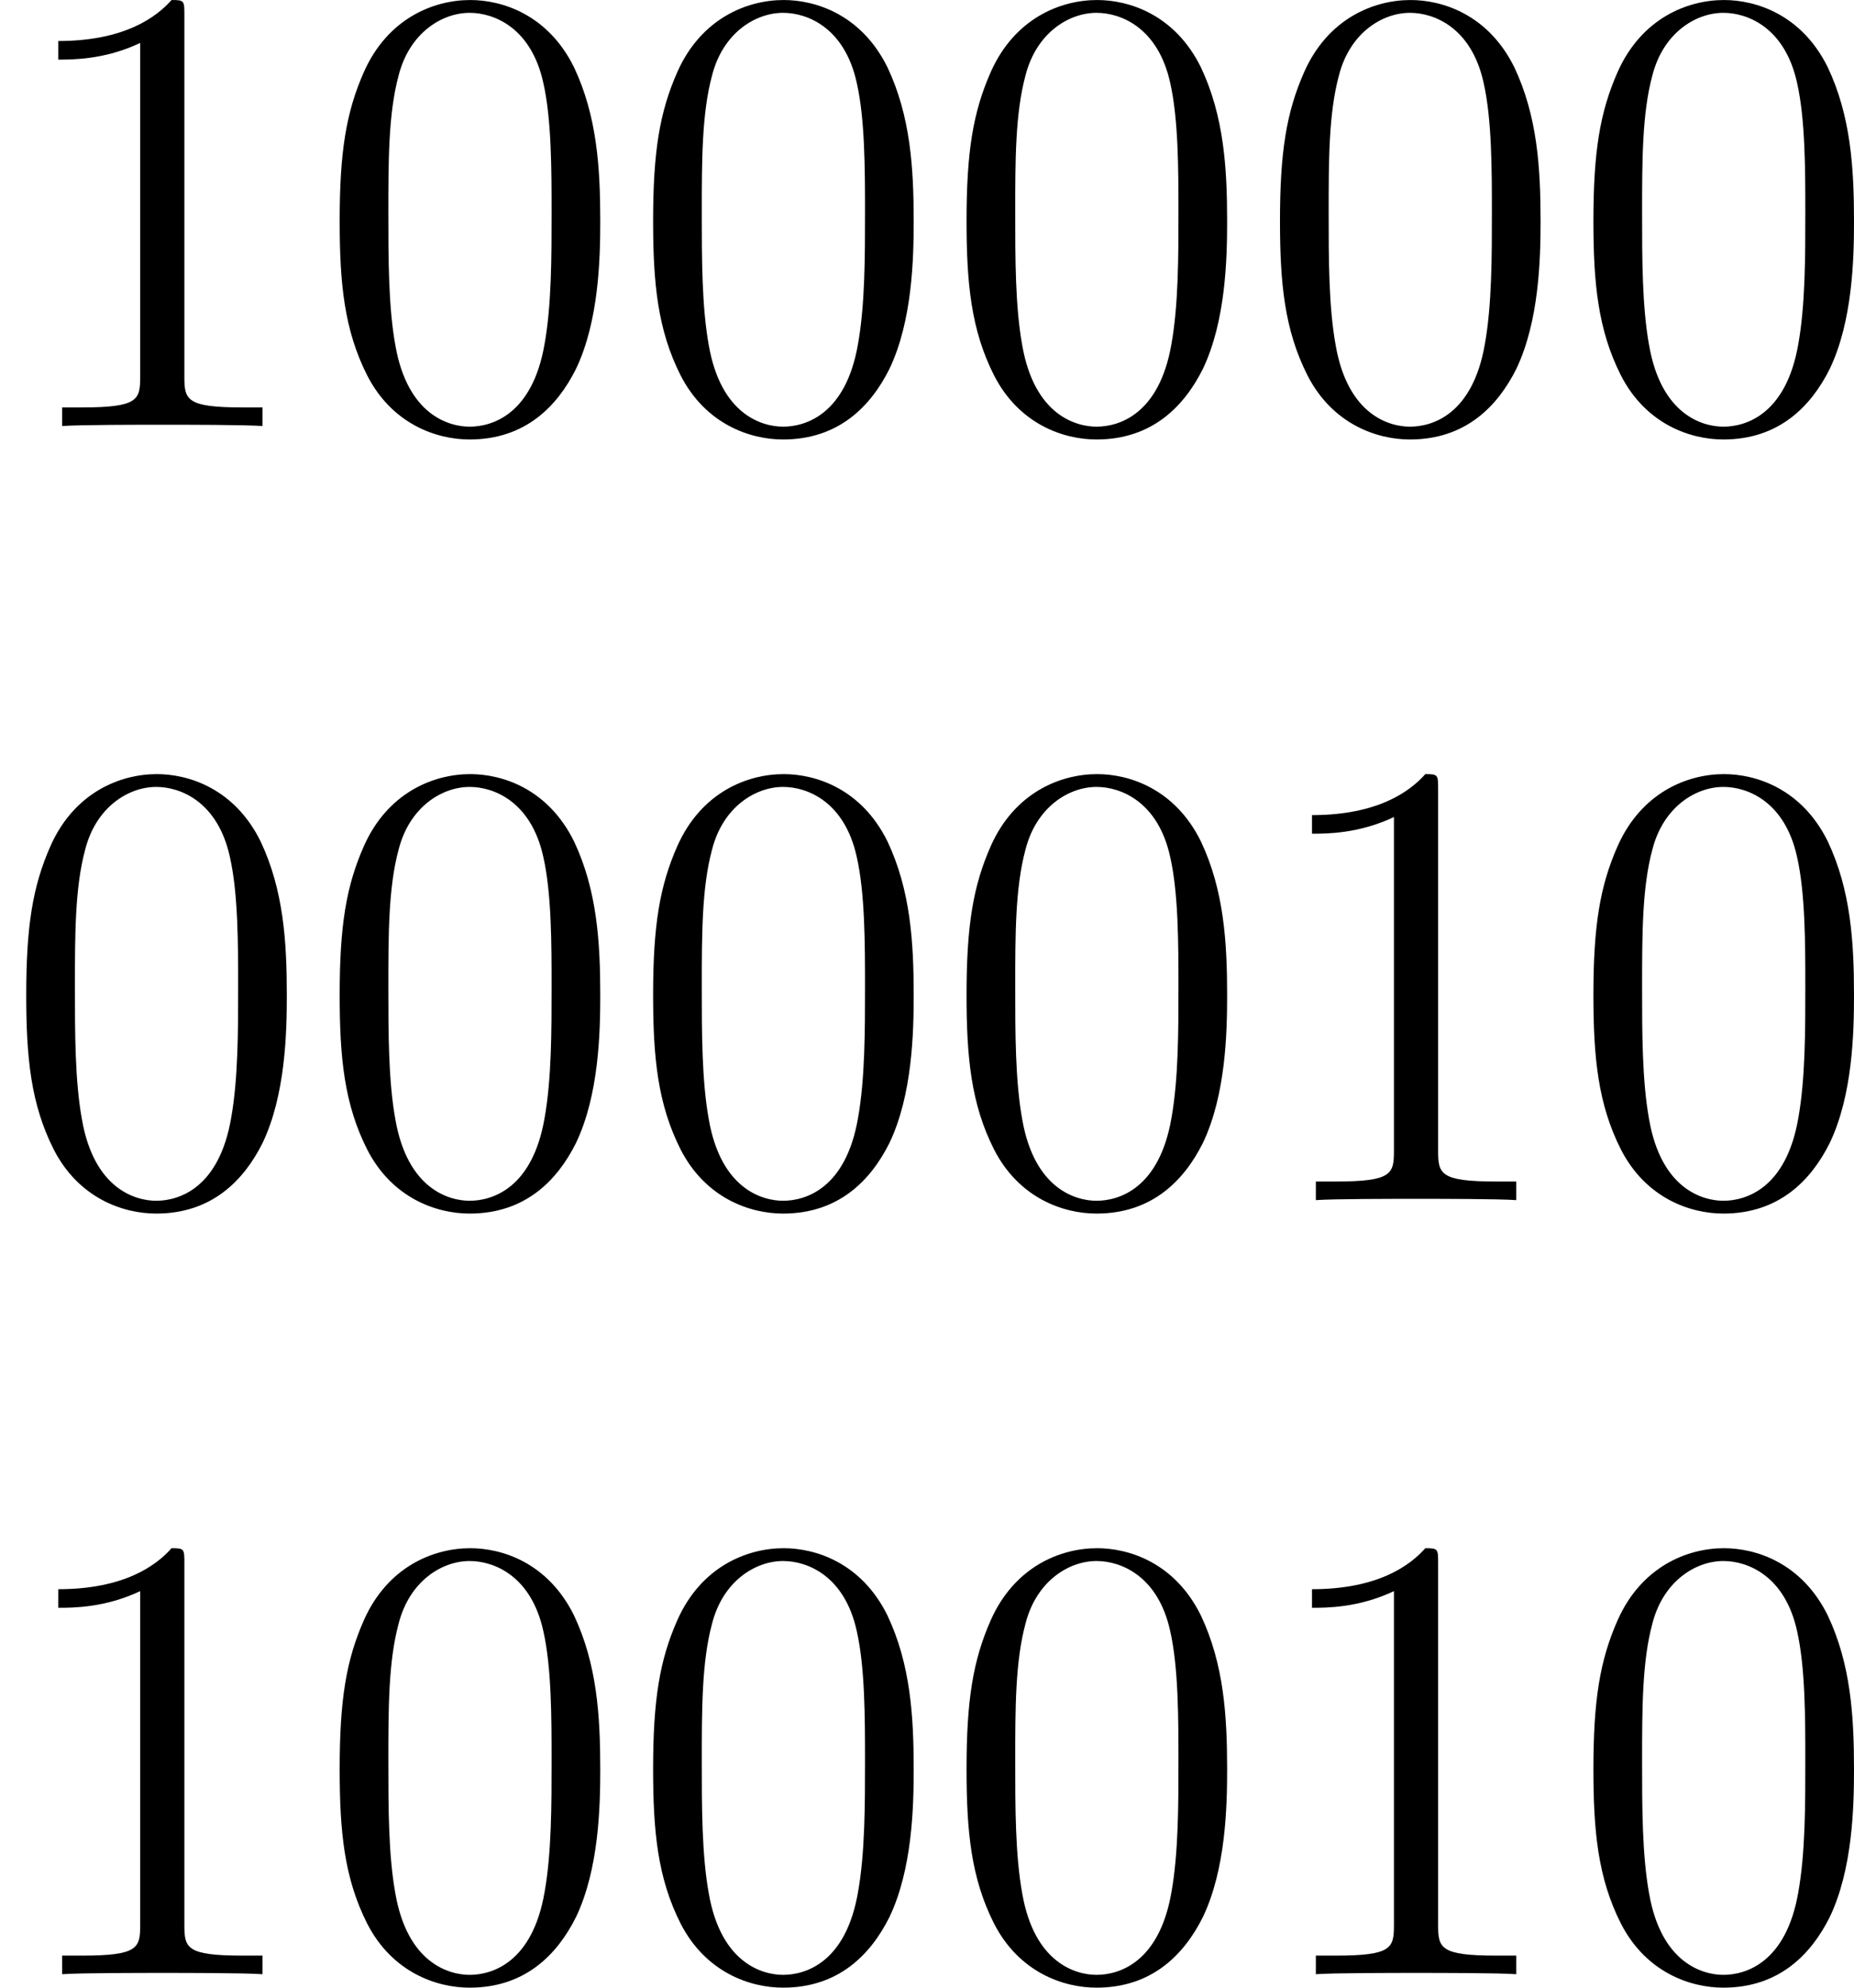 <?xml version='1.0' encoding='UTF-8'?>
<!-- This file was generated by dvisvgm 2.13.3 -->
<svg version='1.1' xmlns='http://www.w3.org/2000/svg' xmlns:xlink='http://www.w3.org/1999/xlink' width='69.242pt' height='74.186pt' viewBox='107.93 987.175 69.242 74.186'>
<defs>
<path id='g6-48' d='M5.356-3.826C5.356-4.818 5.296-5.786 4.866-6.695C4.376-7.687 3.515-7.95 2.929-7.95C2.236-7.95 1.387-7.603 .944-6.611C.61-5.858 .49-5.117 .49-3.826C.49-2.666 .574-1.793 1.004-.944C1.47-.036 2.295 .251 2.917 .251C3.957 .251 4.555-.371 4.902-1.064C5.332-1.961 5.356-3.132 5.356-3.826ZM2.917 .012C2.534 .012 1.757-.203 1.53-1.506C1.399-2.224 1.399-3.132 1.399-3.969C1.399-4.949 1.399-5.834 1.59-6.539C1.793-7.34 2.403-7.711 2.917-7.711C3.371-7.711 4.065-7.436 4.292-6.408C4.447-5.727 4.447-4.782 4.447-3.969C4.447-3.168 4.447-2.26 4.316-1.53C4.089-.215 3.335 .012 2.917 .012Z'/>
<path id='g6-49' d='M3.443-7.663C3.443-7.938 3.443-7.95 3.204-7.95C2.917-7.627 2.319-7.185 1.088-7.185V-6.838C1.363-6.838 1.961-6.838 2.618-7.149V-.921C2.618-.49 2.582-.347 1.53-.347H1.16V0C1.482-.024 2.642-.024 3.037-.024S4.579-.024 4.902 0V-.347H4.531C3.479-.347 3.443-.49 3.443-.921V-7.663Z'/>
</defs>
<g id='page24' transform='matrix(2 0 0 2 0 0)'>
<use x='53.965' y='501.538' xlink:href='#g6-49'/>
<use x='59.818' y='501.538' xlink:href='#g6-48'/>
<use x='65.671' y='501.538' xlink:href='#g6-48'/>
<use x='71.524' y='501.538' xlink:href='#g6-48'/>
<use x='77.377' y='501.538' xlink:href='#g6-48'/>
<use x='83.23' y='501.538' xlink:href='#g6-48'/>
<use x='53.965' y='515.984' xlink:href='#g6-48'/>
<use x='59.818' y='515.984' xlink:href='#g6-48'/>
<use x='65.671' y='515.984' xlink:href='#g6-48'/>
<use x='71.524' y='515.984' xlink:href='#g6-48'/>
<use x='77.377' y='515.984' xlink:href='#g6-49'/>
<use x='83.23' y='515.984' xlink:href='#g6-48'/>
<use x='53.965' y='530.43' xlink:href='#g6-49'/>
<use x='59.818' y='530.43' xlink:href='#g6-48'/>
<use x='65.671' y='530.43' xlink:href='#g6-48'/>
<use x='71.524' y='530.43' xlink:href='#g6-48'/>
<use x='77.377' y='530.43' xlink:href='#g6-49'/>
<use x='83.23' y='530.43' xlink:href='#g6-48'/>
</g>
</svg>
